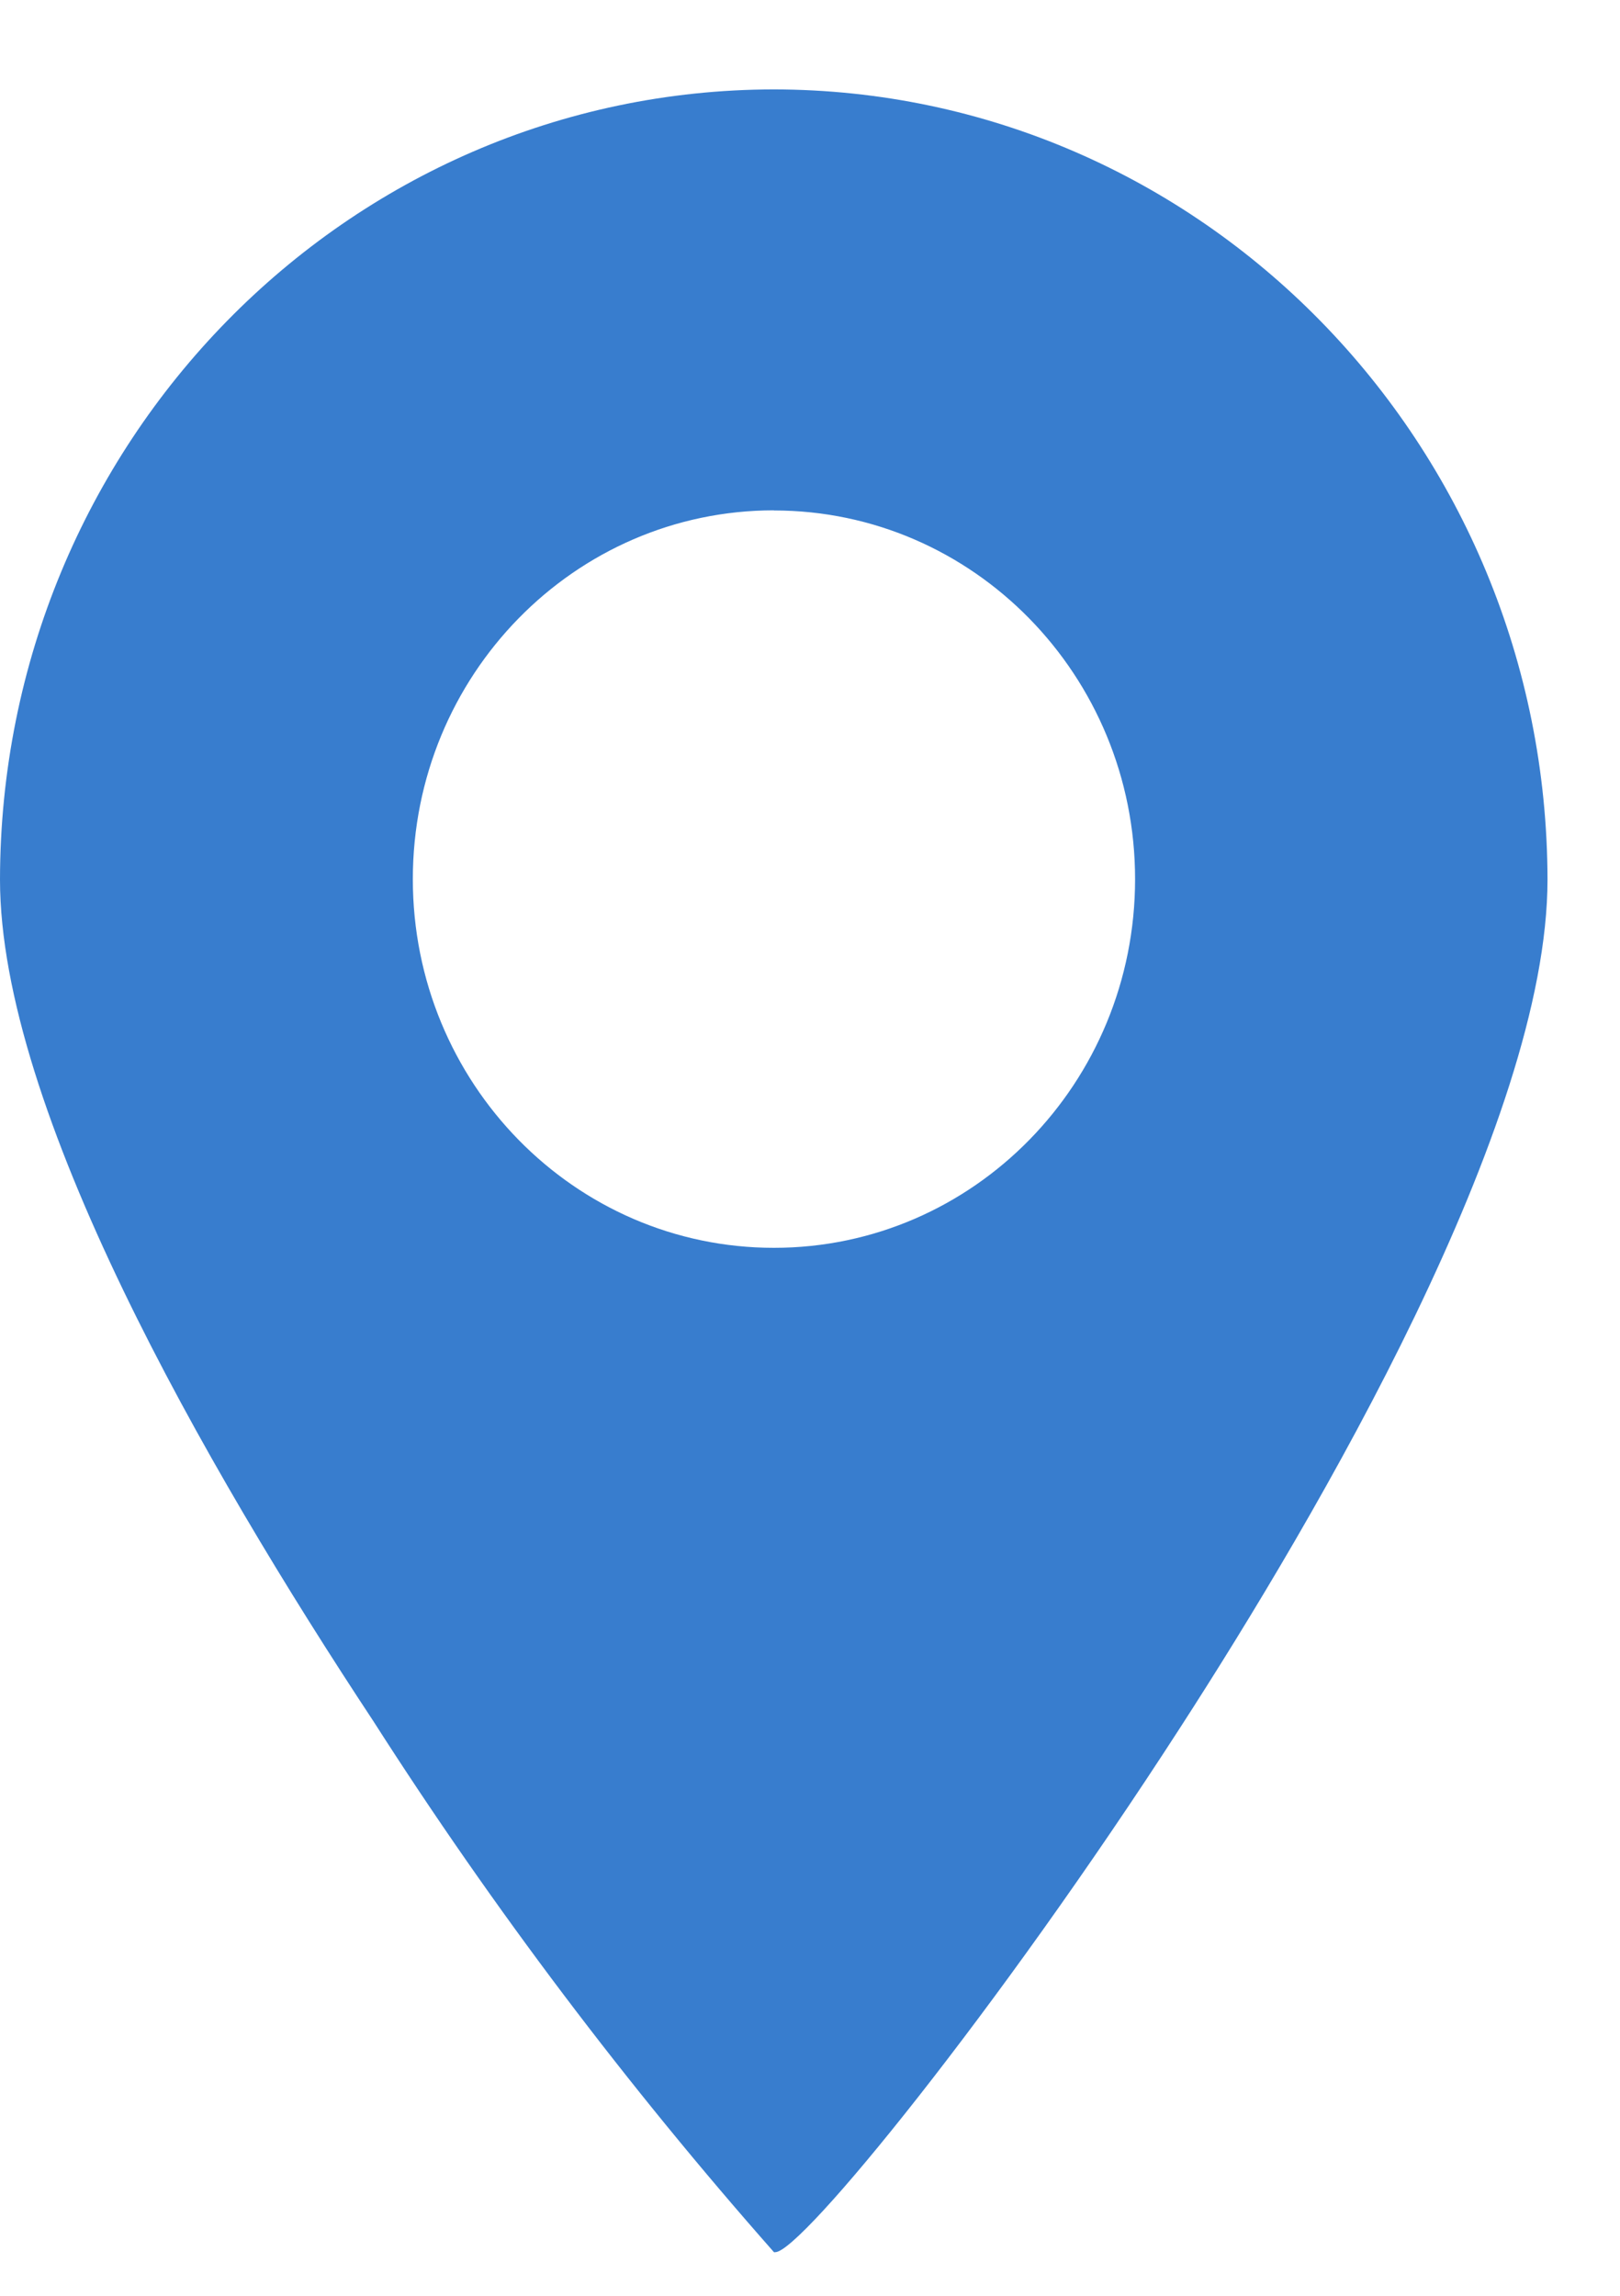 <svg 
 xmlns="http://www.w3.org/2000/svg"
 xmlns:xlink="http://www.w3.org/1999/xlink"
 width="12px" height="17px">
<path fill-rule="evenodd"  fill="rgb(56, 125, 206)"
 d="M5.743,16.677 C5.741,16.678 5.736,16.678 5.733,16.677 C4.647,15.447 3.654,14.134 2.767,12.747 C1.505,10.837 0.000,8.205 0.000,6.513 C0.004,3.283 2.567,0.666 5.732,0.662 C8.896,0.666 11.458,3.283 11.463,6.513 C11.463,8.316 9.758,11.222 8.742,12.793 C7.382,14.899 5.933,16.677 5.743,16.677 ZM5.733,3.779 C4.255,3.779 3.058,5.002 3.058,6.510 L3.058,6.510 C3.058,8.018 4.255,9.240 5.733,9.240 L5.733,9.240 C7.211,9.240 8.408,8.018 8.408,6.510 L8.408,6.510 C8.408,5.002 7.209,3.780 5.733,3.780 L5.733,3.779 Z"/>
</svg>